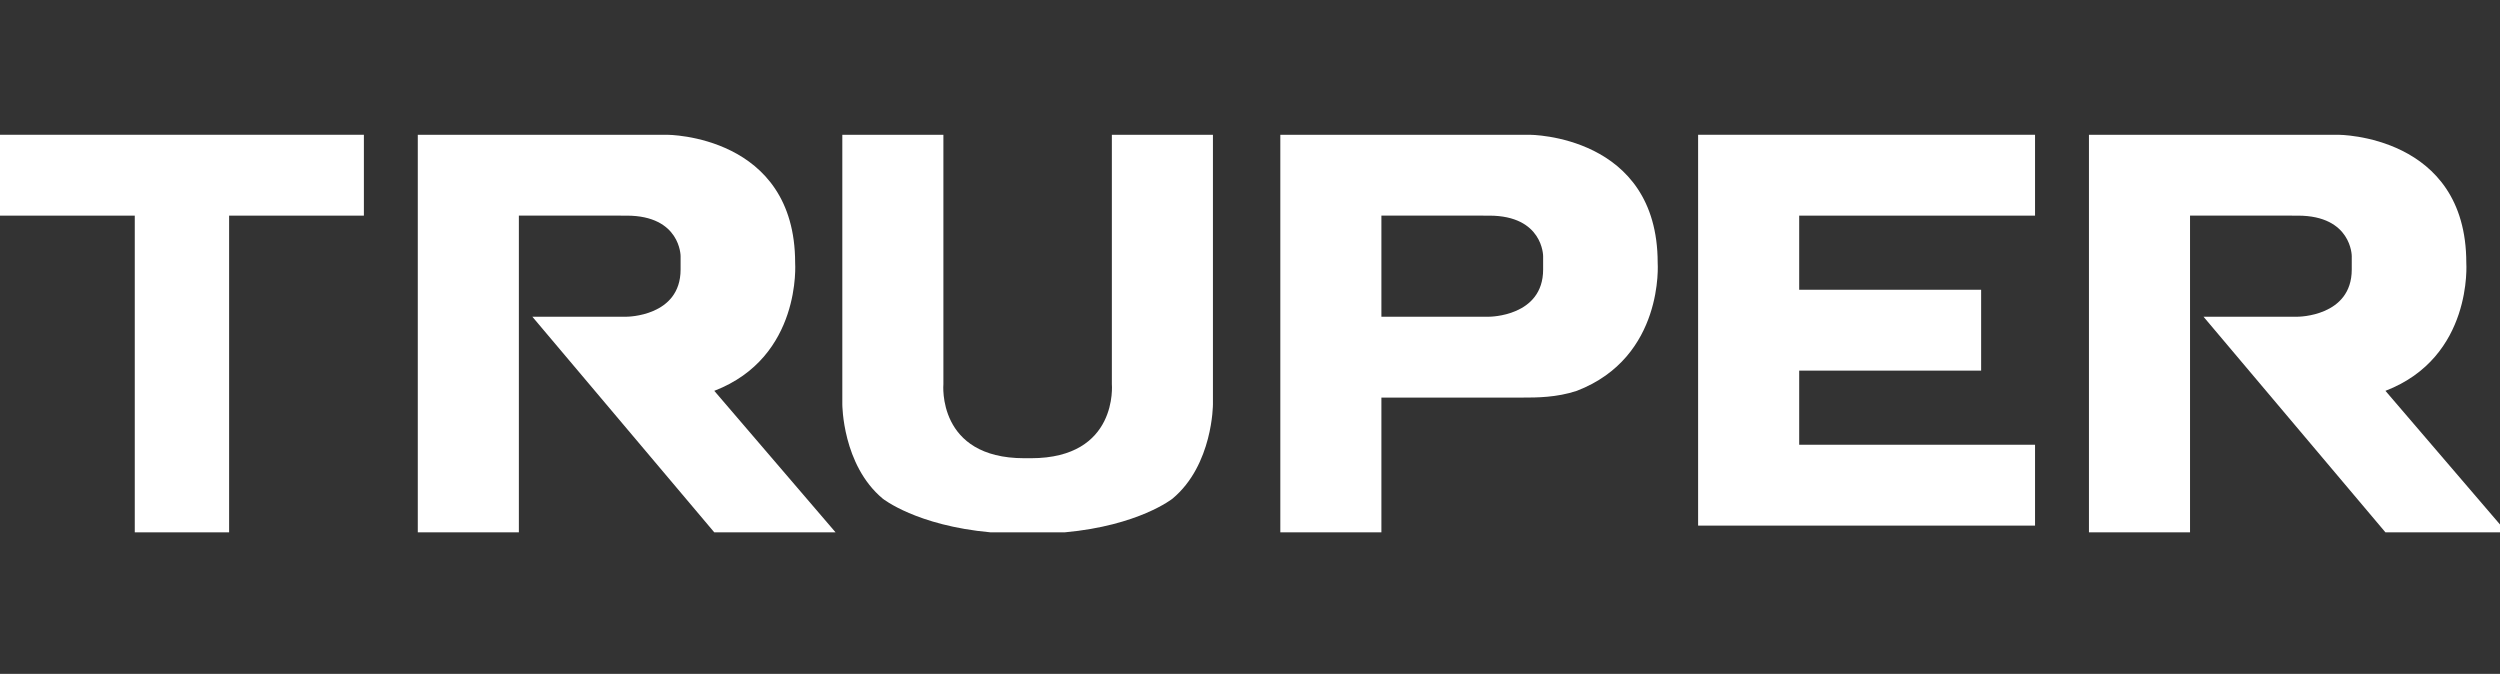 <?xml version="1.0" encoding="UTF-8"?>
<svg xmlns="http://www.w3.org/2000/svg" xmlns:xlink="http://www.w3.org/1999/xlink" version="1.1" id="COLOR" x="0px" y="0px" viewBox="0 0 37.1 10" style="enable-background:new 0 0 37.1 10;" xml:space="preserve">
<rect x="0" y="0" width="37.1" height="10" fill="#333333" stroke="none"/>
<style type="text/css">
	.st0{fill:#FFFFFF;}
</style>
<g id="Grupo_44">
	<path id="Trazado_5" class="st0" d="M0,2h5.4v1.2h-2v4.7H2V3.2H0V2"></path>
	<path id="Trazado_6" class="st0" d="M15.1,7.9h-0.4c-1.1-0.1-1.6-0.5-1.6-0.5C12.5,6.9,12.5,6,12.5,6V2H14v3.7c0,0-0.1,1.1,1.2,1.1   h0.1c1.3,0,1.2-1.1,1.2-1.1V2H18v4c0,0,0,0.9-0.6,1.4c0,0-0.5,0.4-1.6,0.5L15.1,7.9"></path>
	<path id="Trazado_7" class="st0" d="M9.2,3.2H7.7v4.7H6.2V2h3.7c0,0,1.9,0,1.9,1.9c0,0,0.1,1.4-1.2,1.9l1.8,2.1h-1.8L7.9,4.7h1.4   c0,0,0.8,0,0.8-0.7V3.8c0,0,0-0.6-0.8-0.6L9.2,3.2"></path>
	<path id="Trazado_8" class="st0" d="M22.6,5.9h-2.1v2h-1.5V2h3.7c0,0,1.9,0,1.9,1.9c0,0,0.1,1.4-1.2,1.9   C23.1,5.9,22.8,5.9,22.6,5.9 M20.5,4.7h1.6c0,0,0.8,0,0.8-0.7V3.8c0,0,0-0.6-0.8-0.6H22h-1.5V4.7L20.5,4.7z"></path>
	<path id="Trazado_9" class="st0" d="M34,3.2h-1.5v4.7h-1.5V2h3.7c0,0,1.9,0,1.9,1.9c0,0,0.1,1.4-1.2,1.9l1.8,2.1h-1.8l-2.7-3.2h1.4   c0,0,0.8,0,0.8-0.7V3.8c0,0,0-0.6-0.8-0.6L34,3.2"></path>
	<path id="Trazado_10" class="st0" d="M25.2,2h5v1.2h-3.5v1.1h2.7v1.2h-2.7v1.1h3.5v1.2h-5V2"></path>
</g>
</svg>
